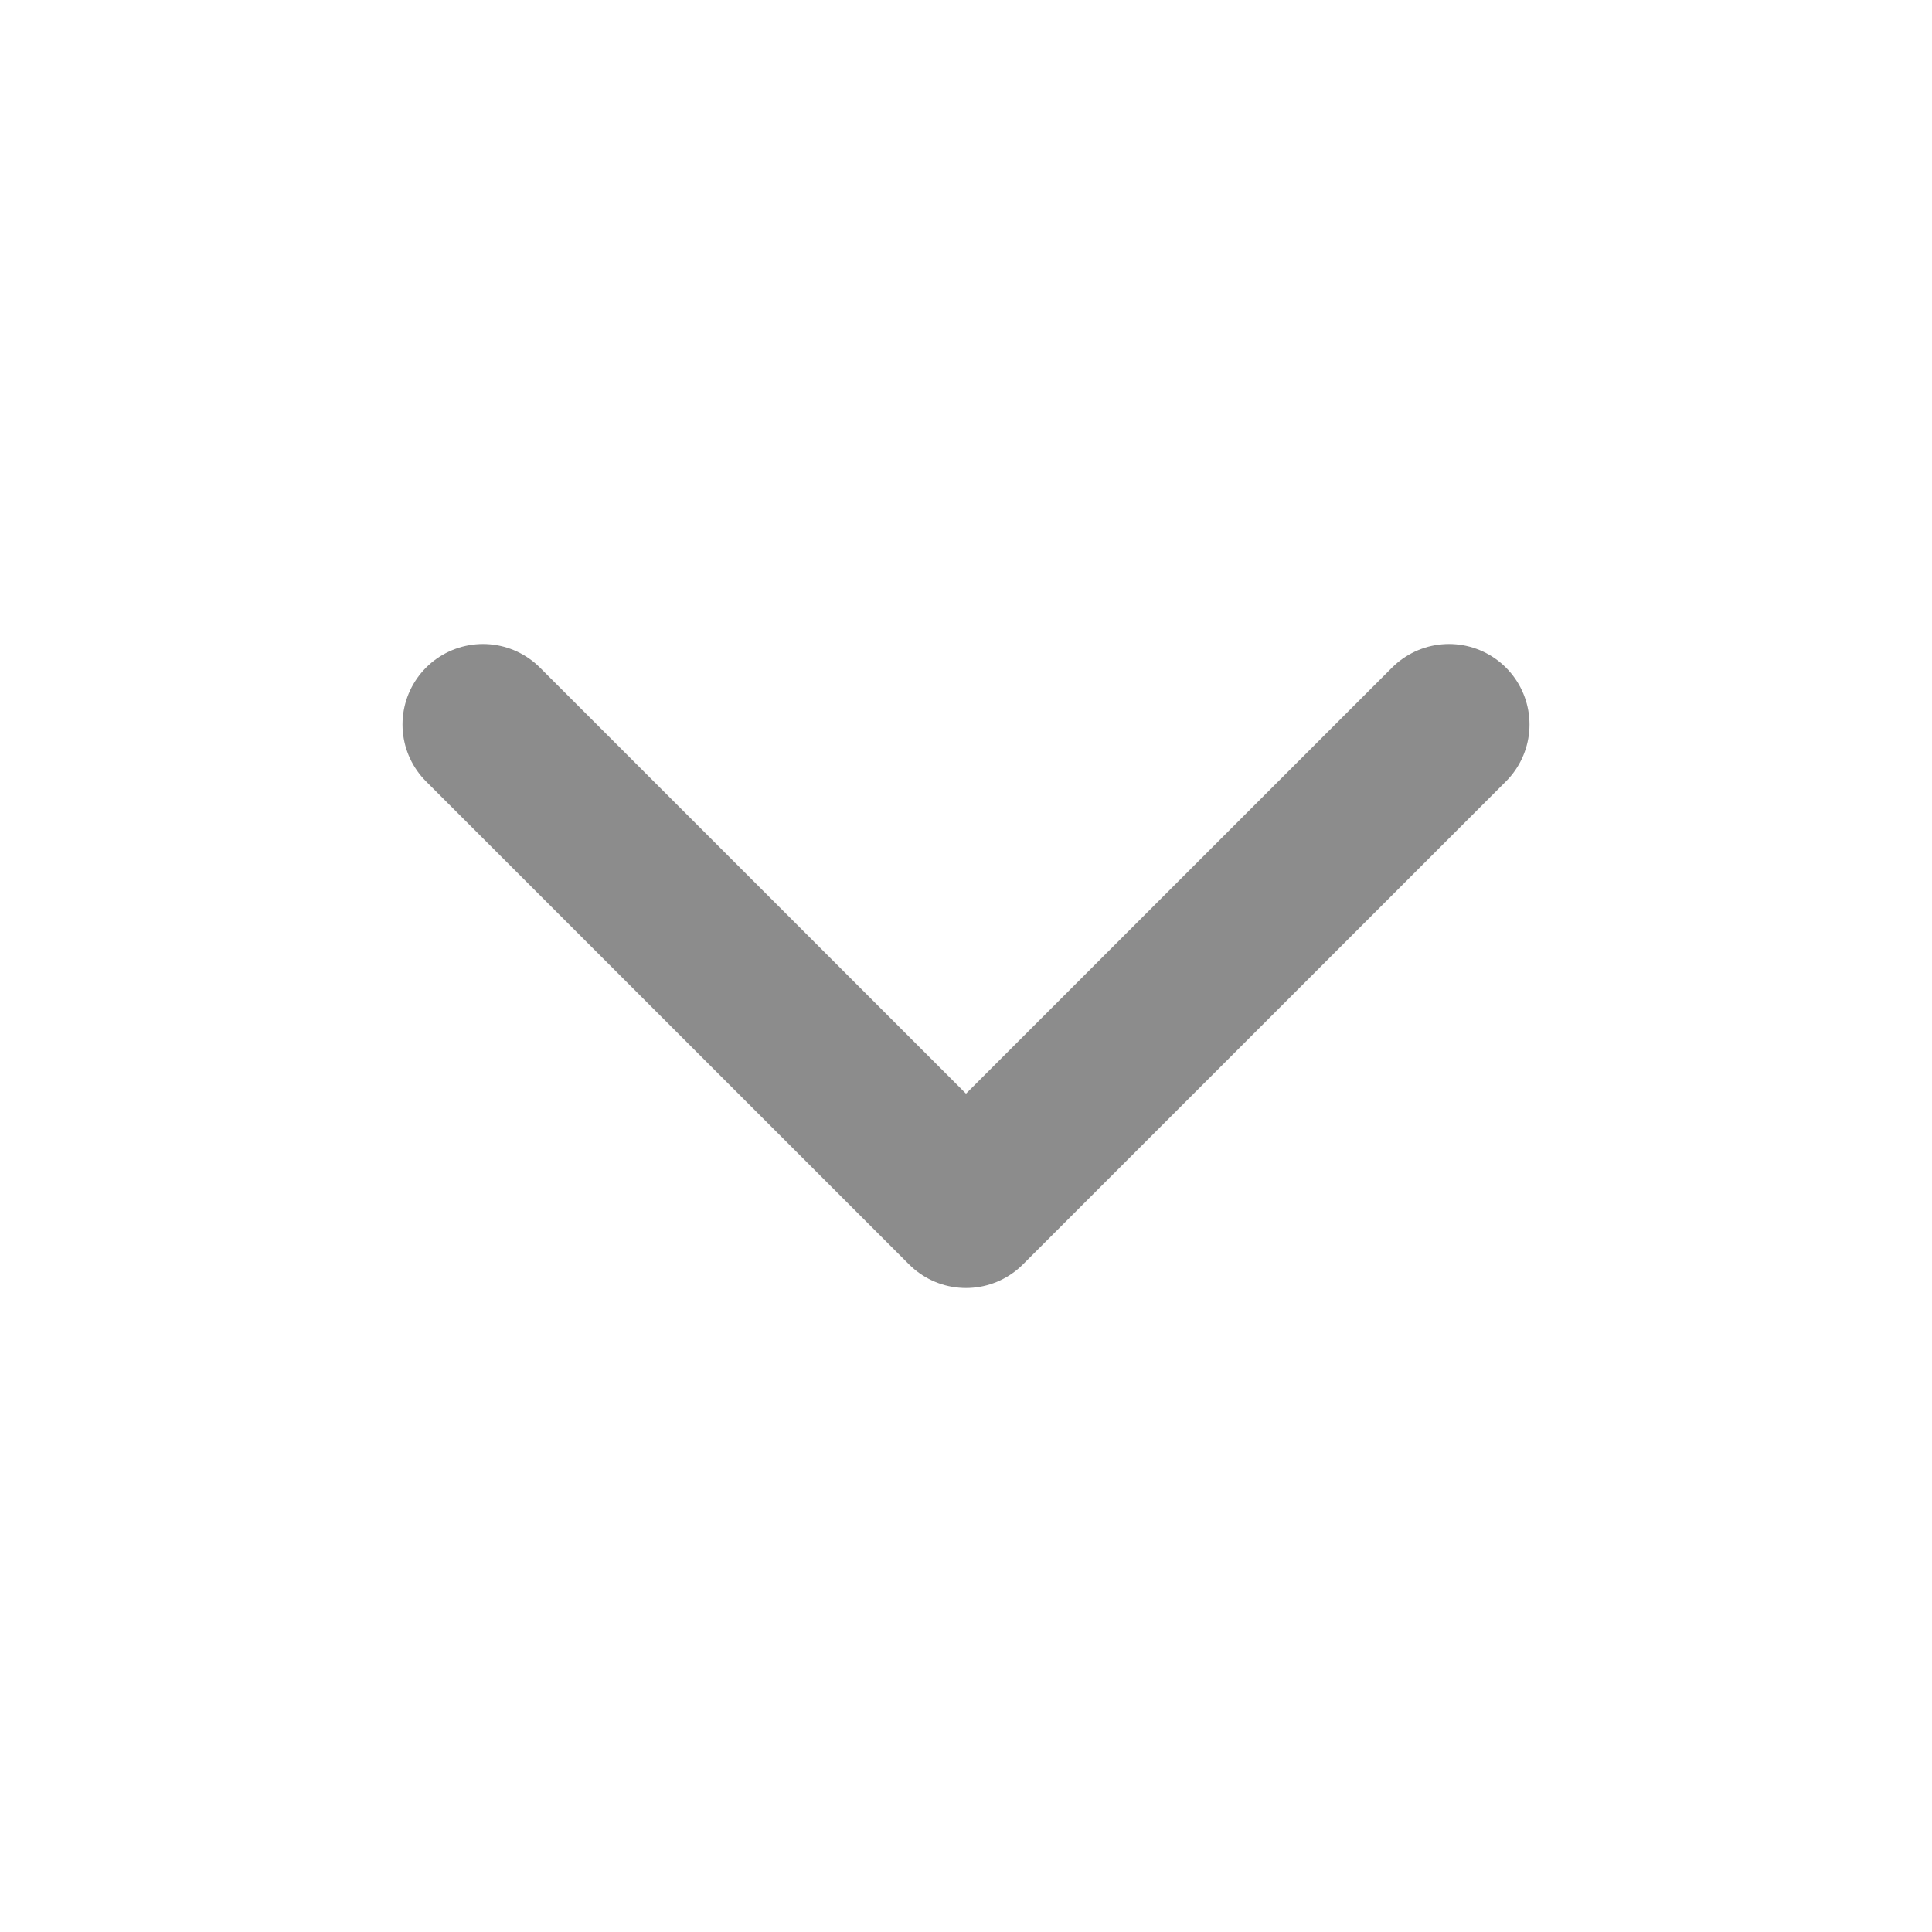 <svg width="24" height="24" viewBox="0 0 24 24" fill="none" xmlns="http://www.w3.org/2000/svg">
<path d="M6 9L12 15L18 9" stroke="#1B1B1B" stroke-opacity="0.5" stroke-width="2" stroke-linecap="round" stroke-linejoin="round"/>
</svg>
